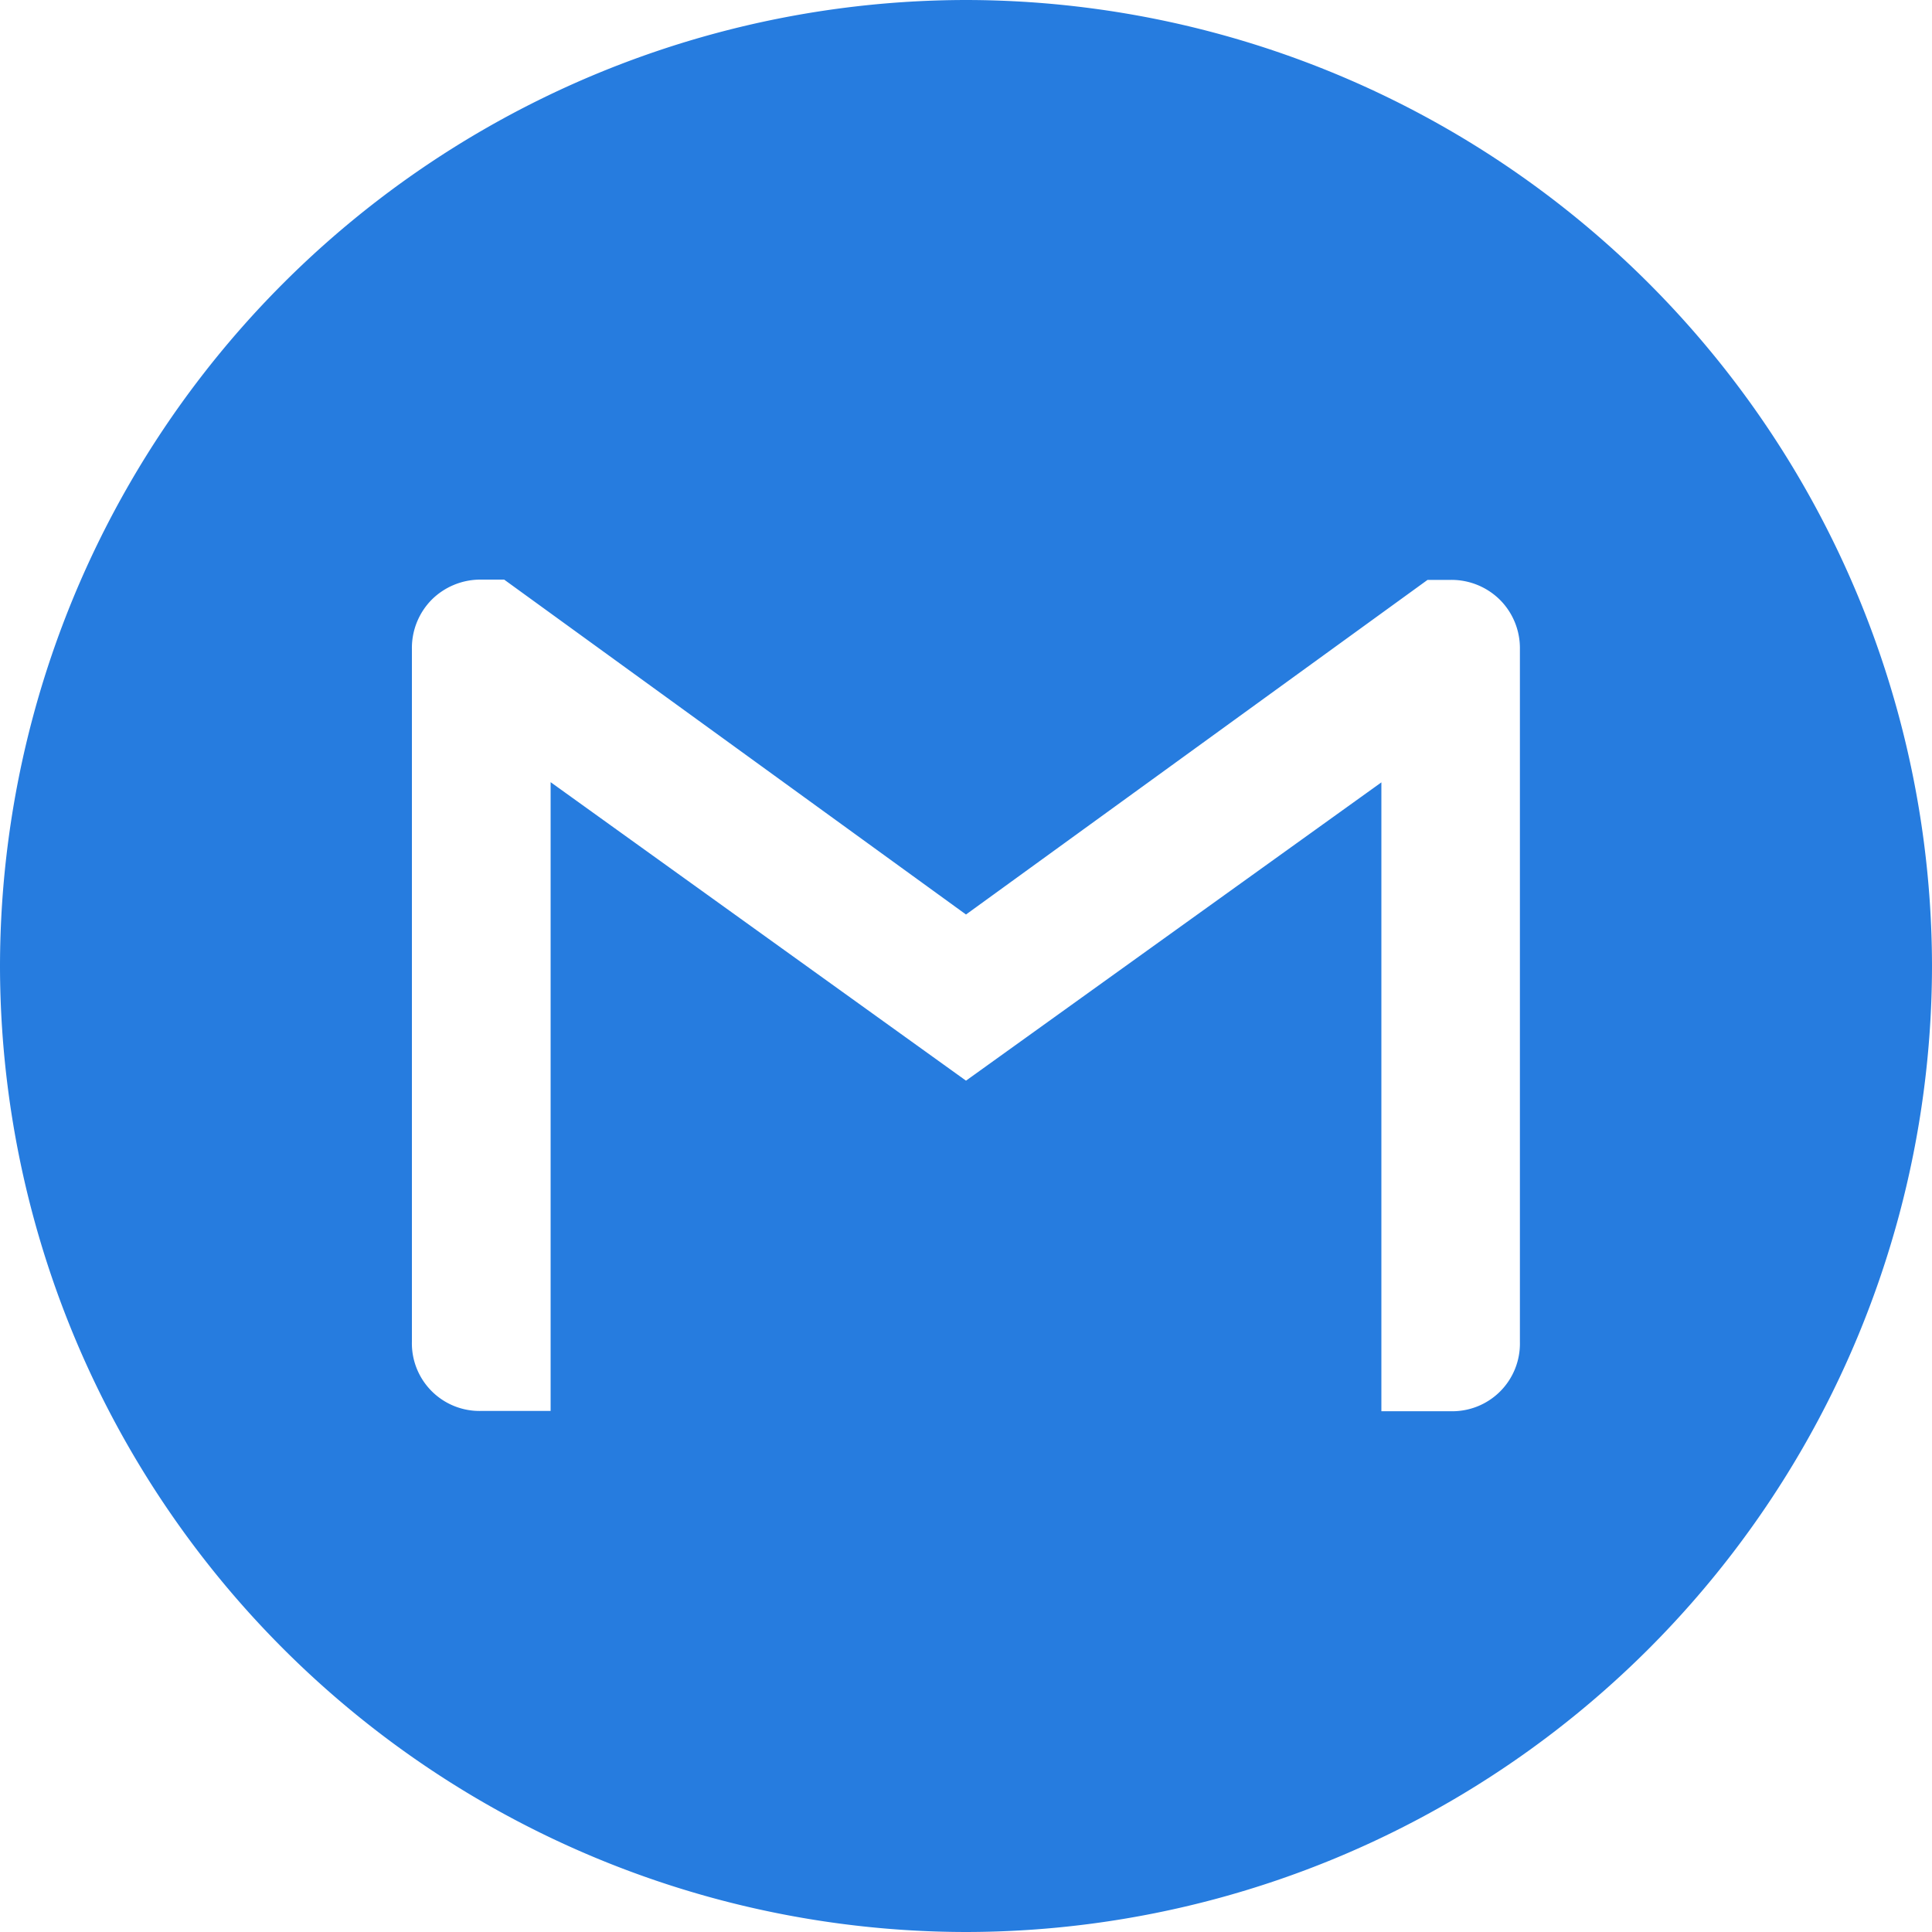 <svg xmlns="http://www.w3.org/2000/svg" width="20" height="20.001" viewBox="0 0 20 20.001">
  <path id="Subtraction_17" data-name="Subtraction 17" d="M20-2695a10.011,10.011,0,0,1-10-10,10.012,10.012,0,0,1,10-10,10.012,10.012,0,0,1,10,10A10.011,10.011,0,0,1,20-2695Zm4.3-11.9v6.509h.717a.7.7,0,0,0,.717-.717v-7.172a.708.708,0,0,0-.206-.51.712.712,0,0,0-.511-.207h-.239L20-2705.533,15.219-2709H14.97a.716.716,0,0,0-.5.207.711.711,0,0,0-.206.51v7.172a.7.7,0,0,0,.717.717H15.7v-6.509l4.3,3.09,4.3-3.088Z" transform="translate(-10 2715)" fill="#267cdf"/>
</svg>
